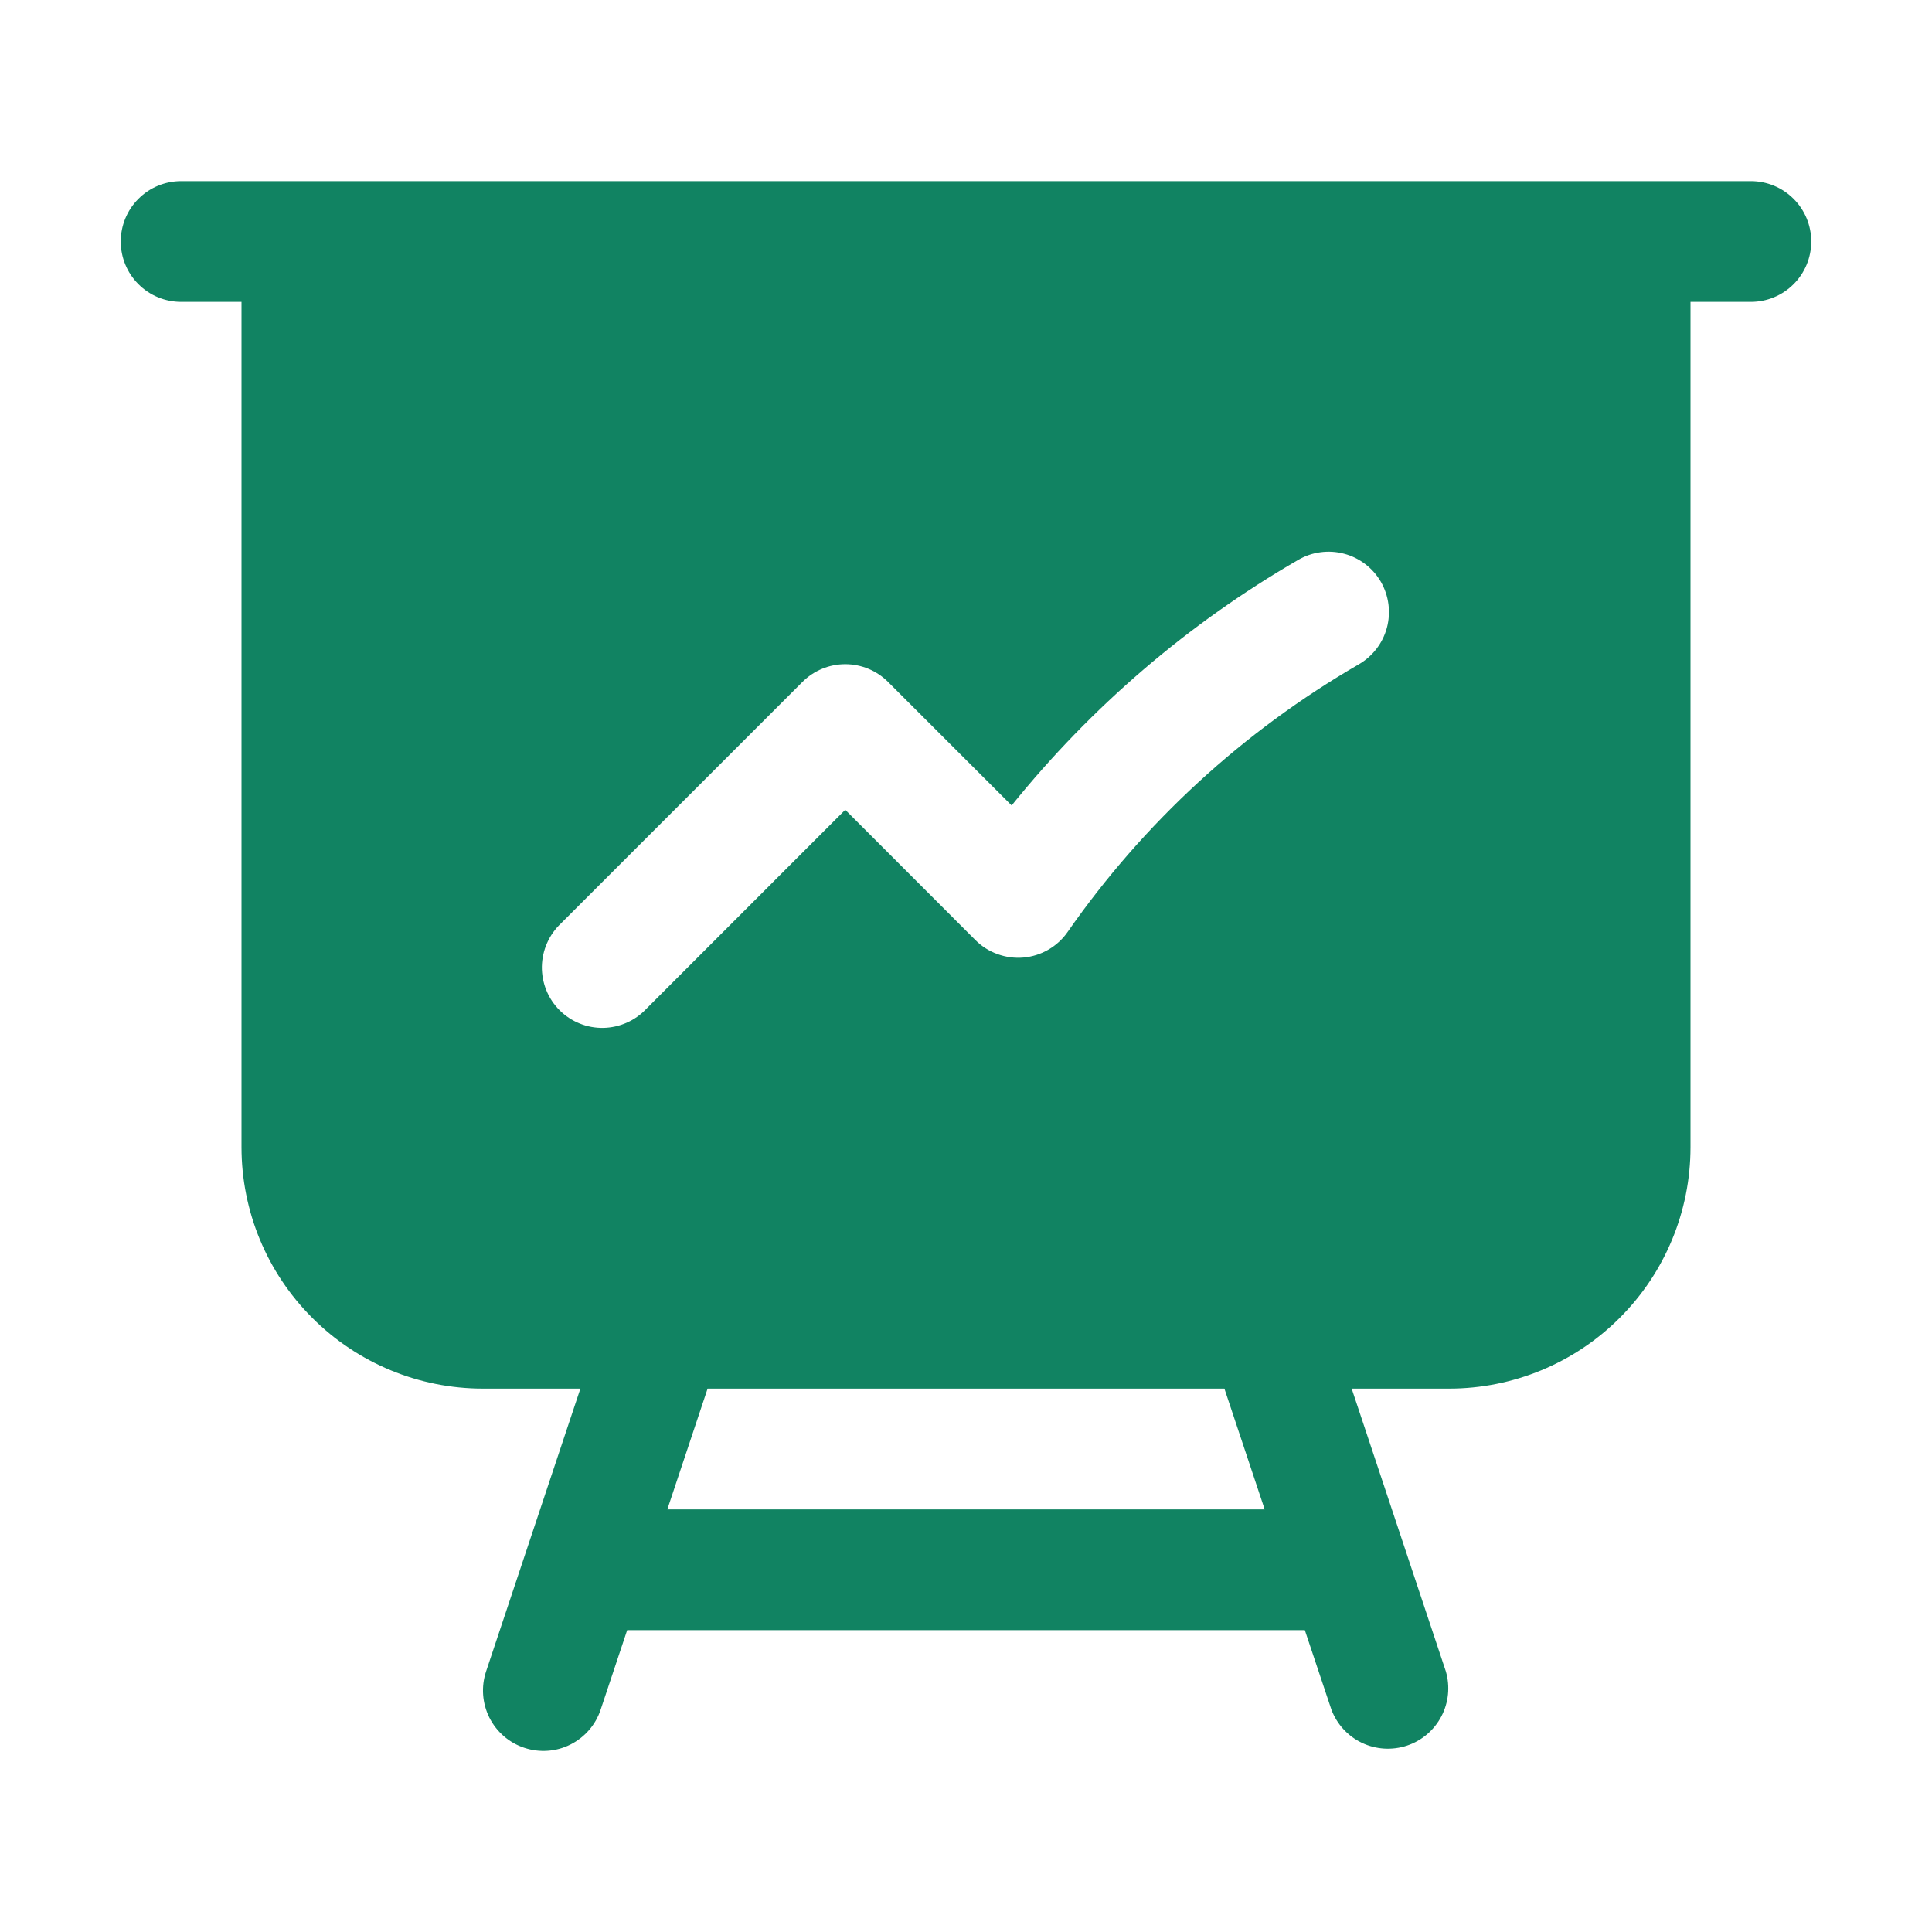 <svg width="32" height="32" viewBox="0 0 32 32" fill="none" xmlns="http://www.w3.org/2000/svg">
<path fill-rule="evenodd" clip-rule="evenodd" d="M3 3C2.735 3 2.48 3.105 2.293 3.293C2.105 3.48 2 3.735 2 4C2 4.265 2.105 4.52 2.293 4.707C2.48 4.895 2.735 5 3 5H4V19C4 20.061 4.421 21.078 5.172 21.828C5.922 22.579 6.939 23 8 23H9.613L8.051 27.684C7.967 27.936 7.987 28.21 8.105 28.448C8.224 28.685 8.432 28.866 8.684 28.949C8.936 29.033 9.211 29.014 9.448 28.895C9.685 28.776 9.866 28.568 9.949 28.316L10.388 27H21.612L22.052 28.316C22.143 28.558 22.324 28.756 22.558 28.867C22.791 28.978 23.059 28.994 23.304 28.913C23.55 28.831 23.754 28.657 23.874 28.428C23.994 28.199 24.02 27.932 23.948 27.684L22.388 23H24C25.061 23 26.078 22.579 26.828 21.828C27.579 21.078 28 20.061 28 19V5H29C29.265 5 29.52 4.895 29.707 4.707C29.895 4.52 30 4.265 30 4C30 3.735 29.895 3.48 29.707 3.293C29.52 3.105 29.265 3 29 3H3ZM11.72 23H20.28L20.947 25H11.053L11.72 23ZM22.5 11.007C22.615 10.941 22.715 10.854 22.796 10.75C22.877 10.646 22.936 10.527 22.971 10.399C23.005 10.272 23.014 10.139 22.997 10.008C22.98 9.878 22.938 9.752 22.872 9.637C22.806 9.523 22.718 9.423 22.613 9.343C22.508 9.263 22.389 9.204 22.261 9.171C22.134 9.137 22.001 9.129 21.87 9.147C21.74 9.164 21.614 9.208 21.5 9.275C19.682 10.327 18.074 11.706 16.756 13.341L14.707 11.293C14.519 11.106 14.265 11.001 14 11.001C13.735 11.001 13.481 11.106 13.293 11.293L9.293 15.293C9.195 15.385 9.116 15.495 9.062 15.618C9.007 15.741 8.978 15.873 8.975 16.007C8.973 16.142 8.998 16.275 9.048 16.399C9.098 16.524 9.173 16.637 9.268 16.732C9.363 16.827 9.476 16.902 9.601 16.952C9.725 17.003 9.858 17.027 9.993 17.025C10.127 17.022 10.259 16.993 10.382 16.938C10.505 16.884 10.615 16.805 10.707 16.707L14 13.413L16.156 15.571C16.259 15.674 16.384 15.754 16.522 15.803C16.659 15.853 16.806 15.873 16.952 15.86C17.098 15.847 17.239 15.802 17.365 15.729C17.492 15.655 17.601 15.555 17.684 15.435C18.946 13.624 20.59 12.113 22.5 11.007Z" fill="#118362"/>
</svg>

